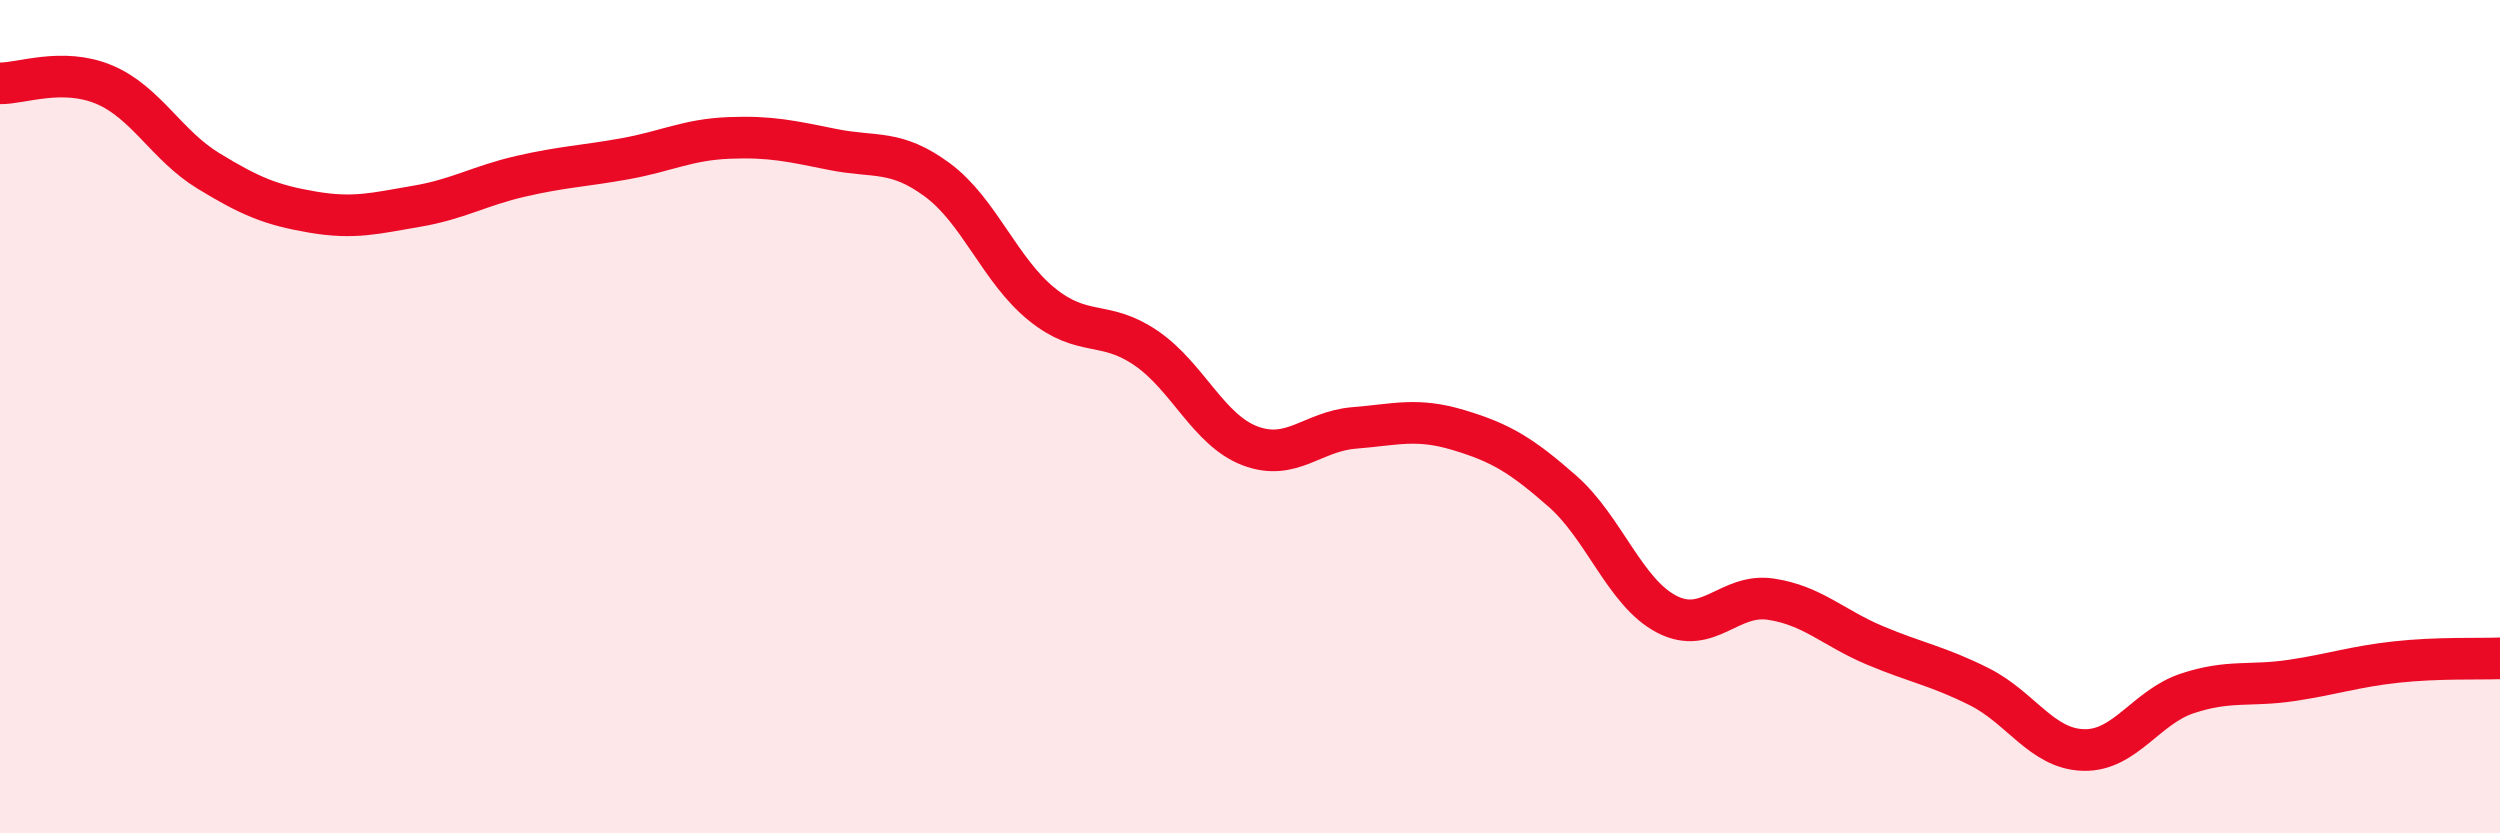 
    <svg width="60" height="20" viewBox="0 0 60 20" xmlns="http://www.w3.org/2000/svg">
      <path
        d="M 0,2 C 0.5,2.01 1.5,1.61 2.5,2.03 C 3.5,2.45 4,3.49 5,4.1 C 6,4.71 6.5,4.92 7.5,5.09 C 8.5,5.26 9,5.12 10,4.95 C 11,4.78 11.5,4.46 12.5,4.23 C 13.5,4 14,3.99 15,3.81 C 16,3.63 16.5,3.35 17.5,3.31 C 18.5,3.27 19,3.39 20,3.59 C 21,3.79 21.5,3.58 22.5,4.32 C 23.5,5.06 24,6.49 25,7.3 C 26,8.11 26.5,7.67 27.5,8.35 C 28.5,9.03 29,10.32 30,10.7 C 31,11.08 31.5,10.35 32.5,10.27 C 33.5,10.19 34,10.02 35,10.32 C 36,10.62 36.5,10.91 37.5,11.79 C 38.5,12.67 39,14.22 40,14.74 C 41,15.26 41.5,14.23 42.5,14.38 C 43.5,14.53 44,15.07 45,15.49 C 46,15.91 46.5,15.98 47.5,16.48 C 48.5,16.98 49,17.97 50,18 C 51,18.03 51.5,16.97 52.5,16.64 C 53.5,16.31 54,16.48 55,16.33 C 56,16.18 56.5,16 57.5,15.89 C 58.5,15.78 59.5,15.82 60,15.8L60 20L0 20Z"
        fill="#EB0A25"
        opacity="0.1"
        stroke-linecap="round"
        stroke-linejoin="round"
      />
      <path
        d="M 0,2 C 0.5,2.01 1.5,1.61 2.5,2.03 C 3.5,2.45 4,3.49 5,4.1 C 6,4.71 6.5,4.92 7.5,5.09 C 8.5,5.26 9,5.12 10,4.95 C 11,4.78 11.5,4.46 12.5,4.23 C 13.5,4 14,3.99 15,3.81 C 16,3.63 16.5,3.35 17.5,3.31 C 18.5,3.27 19,3.39 20,3.59 C 21,3.79 21.5,3.58 22.5,4.32 C 23.5,5.06 24,6.49 25,7.3 C 26,8.11 26.5,7.67 27.5,8.35 C 28.5,9.03 29,10.32 30,10.7 C 31,11.08 31.5,10.35 32.5,10.27 C 33.5,10.19 34,10.02 35,10.32 C 36,10.62 36.5,10.91 37.5,11.79 C 38.5,12.67 39,14.22 40,14.74 C 41,15.26 41.5,14.23 42.5,14.38 C 43.5,14.53 44,15.07 45,15.49 C 46,15.91 46.5,15.98 47.5,16.48 C 48.5,16.98 49,17.97 50,18 C 51,18.03 51.5,16.97 52.5,16.64 C 53.5,16.31 54,16.48 55,16.33 C 56,16.18 56.5,16 57.5,15.89 C 58.5,15.78 59.5,15.82 60,15.8"
        stroke="#EB0A25"
        stroke-width="1"
        fill="none"
        stroke-linecap="round"
        stroke-linejoin="round"
      />
    </svg>
  